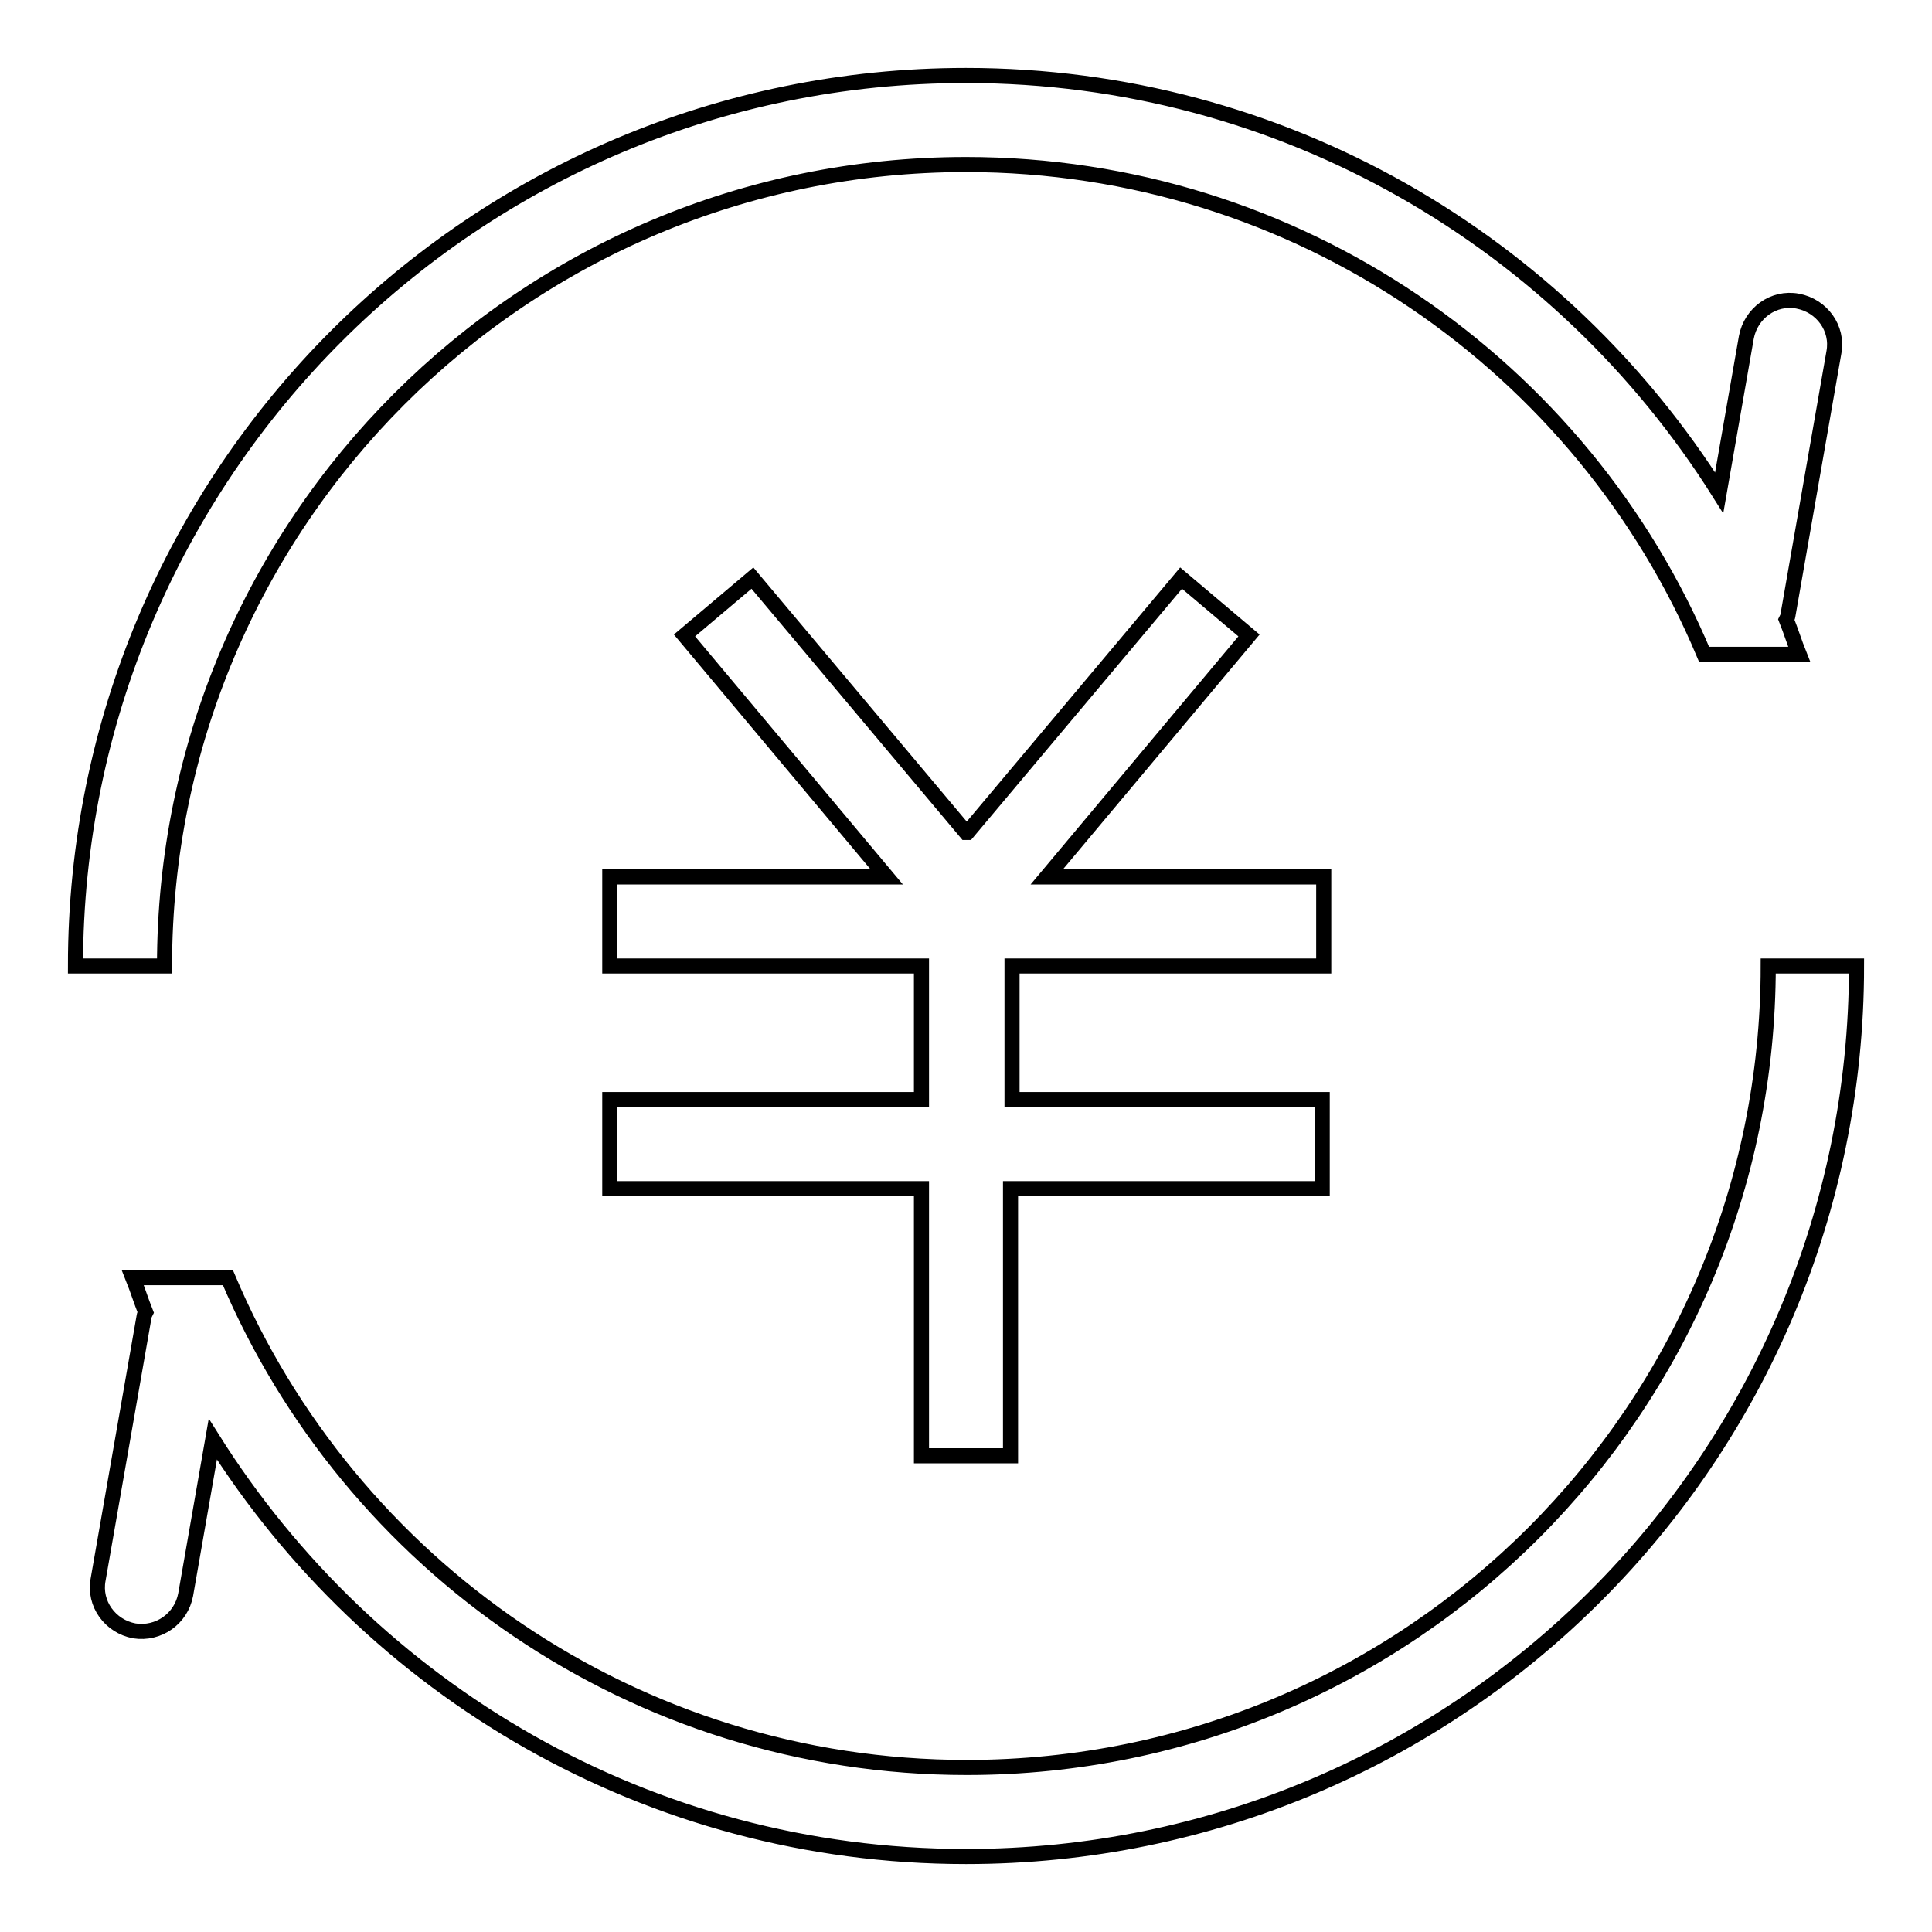 <?xml version="1.0" encoding="utf-8"?>
<!-- Svg Vector Icons : http://www.onlinewebfonts.com/icon -->
<!DOCTYPE svg PUBLIC "-//W3C//DTD SVG 1.1//EN" "http://www.w3.org/Graphics/SVG/1.1/DTD/svg11.dtd">
<svg version="1.1" xmlns="http://www.w3.org/2000/svg" xmlns:xlink="http://www.w3.org/1999/xlink" x="0px" y="0px" viewBox="0 0 256 256" enable-background="new 0 0 256 256" xml:space="preserve">
<g> <path stroke-width="2" fill-opacity="0" stroke="#000000"  d="M236.7,82.1c0.6,1.5,1.1,3.1,1.7,4.6h-12.6C209.8,48.6,172,21.8,128,21.8C69.3,21.8,21.8,69.3,21.8,128H10 C10,62.8,62.8,10,128,10c42.1,0,78.9,22.1,99.8,55.3l3.6-20.6c0.6-3.2,3.6-5.4,6.8-4.8c3.2,0.6,5.4,3.6,4.8,6.8l-6.1,34.9 C236.9,81.7,236.8,81.9,236.7,82.1L236.7,82.1z M175.2,145.7v11.8h-41.3v35.4h-11.8v-35.4H80.8v-11.8h41.3V128H80.8v-11.8h36.7 l-26.8-32l9-7.6l28.3,33.7h0.2l28.3-33.7l9,7.6l-26.8,32h36.7V128h-41.3v17.7H175.2L175.2,145.7z M19.3,173.9 c-0.6-1.5-1.1-3.1-1.7-4.6h12.6c16.1,38.1,53.9,64.9,97.9,64.9c58.7,0,106.2-47.5,106.2-106.2H246c0,65.2-52.8,118-118,118 c-42.1,0-78.9-22.1-99.8-55.3l-3.6,20.6c-0.6,3.2-3.6,5.3-6.8,4.8c-3.2-0.6-5.4-3.6-4.8-6.8l6.1-34.9 C19.1,174.3,19.2,174.1,19.3,173.9L19.3,173.9z"/></g>
</svg>